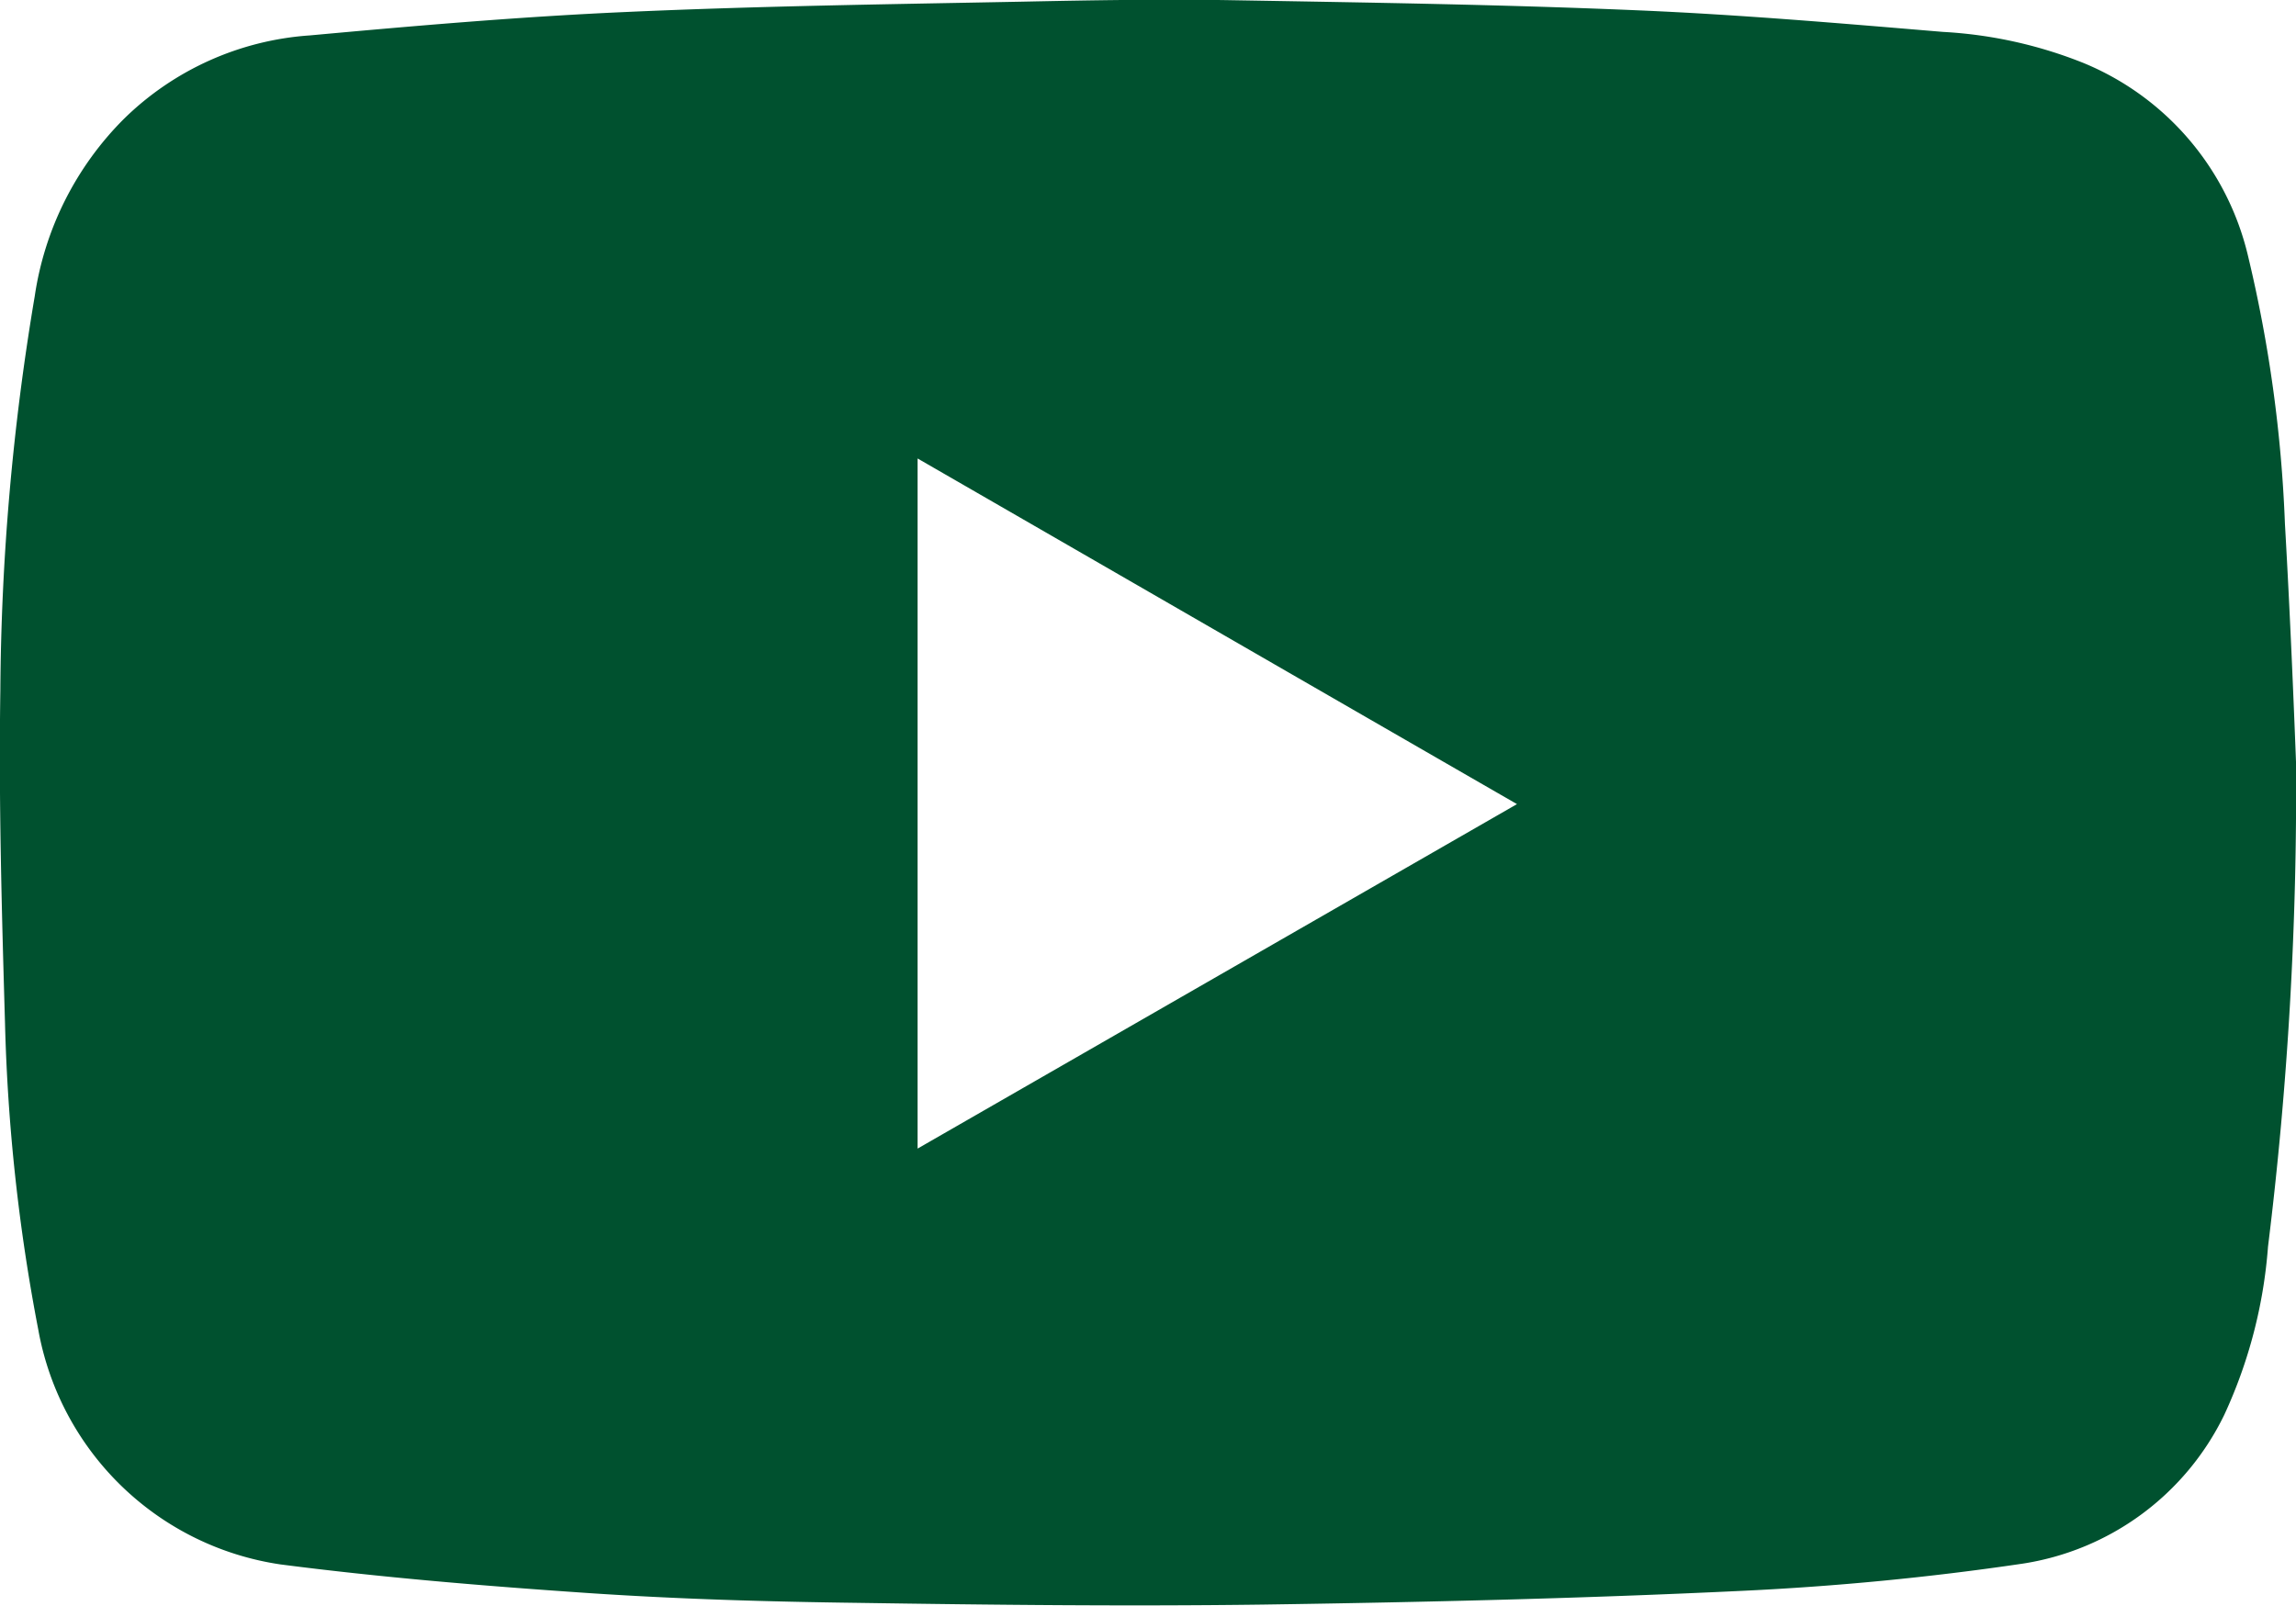 <svg xmlns="http://www.w3.org/2000/svg" width="33.387" height="23.353" viewBox="0 0 33.387 23.353">
  <path id="Youtube" d="M122.869,76.031a19.884,19.884,0,0,0-.538-3.9,4.037,4.037,0,0,0-2.389-2.8,6.425,6.425,0,0,0-2.045-.453c-1.47-.123-2.943-.25-4.417-.313-1.978-.085-3.955-.114-5.933-.148-1.008-.017-2.02,0-3.028.021-1.94.038-3.875.064-5.81.152-1.52.068-3.041.2-4.561.339a4.274,4.274,0,0,0-2.7,1.211,4.591,4.591,0,0,0-1.3,2.583,35.655,35.655,0,0,0-.5,5.734c-.025,1.614.021,3.231.068,4.845a27.1,27.1,0,0,0,.483,4.447,4.2,4.2,0,0,0,3.524,3.418c1.478.191,2.964.313,4.455.415,1.313.089,2.63.127,3.943.144,1.961.03,3.926.051,5.887.025,2.325-.034,4.65-.089,6.971-.2,1.359-.064,2.719-.195,4.066-.394a3.919,3.919,0,0,0,2.943-2.168,7.068,7.068,0,0,0,.635-2.444,54,54,0,0,0,.407-7.051C123,78.708,122.946,77.369,122.869,76.031Zm-19.883,9.088V75.082c2.909,1.677,5.789,3.341,8.716,5.027Z" transform="translate(-89.643 -68.414)" fill="#00512f"/>
</svg>

